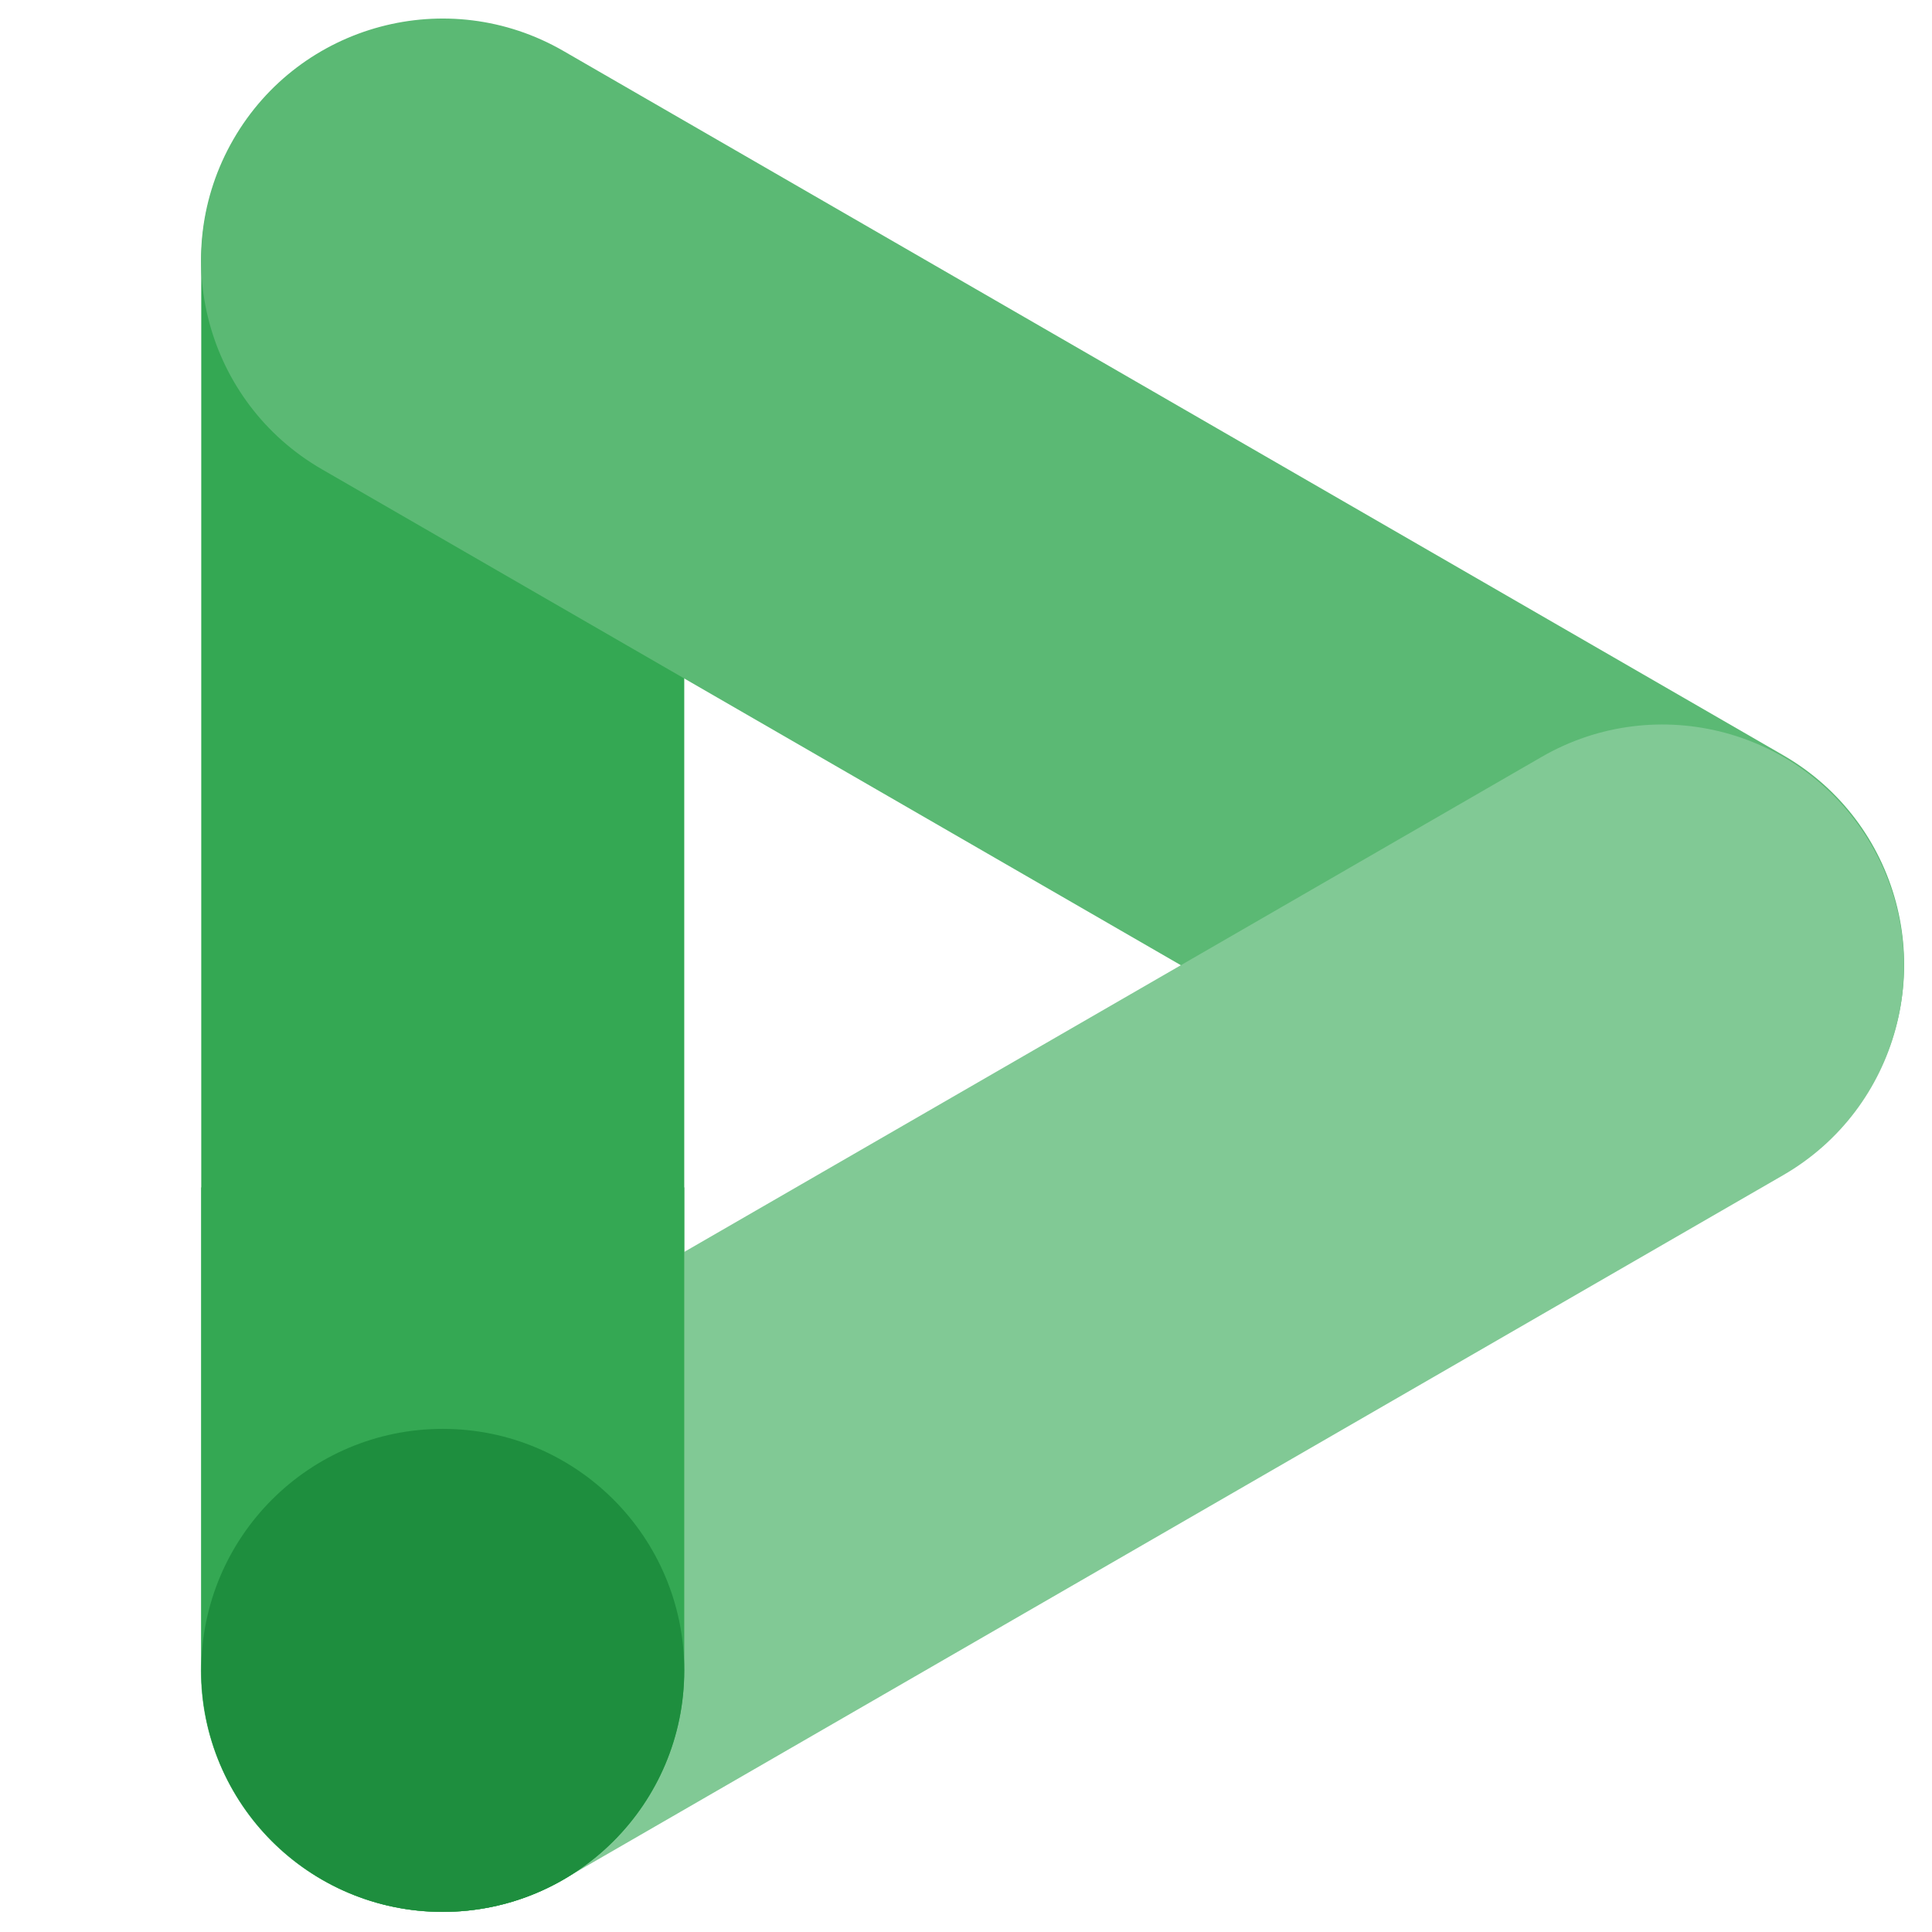 <svg width="48" height="48" viewBox="0 0 48 48" fill="none" xmlns="http://www.w3.org/2000/svg">
<path d="M11 47.5C7.686 47.5 5 44.814 5 41.5V6.5C5 3.186 7.686 0.5 11 0.5C14.314 0.5 17 3.186 17 6.5V41.5C17 44.814 14.314 47.5 11 47.5Z" fill="#34A853"/>
<path d="M5.799 3.462C7.456 0.592 11.126 -0.391 13.996 1.265L44.306 18.765C47.176 20.422 48.16 24.092 46.503 26.962C44.846 29.831 41.176 30.815 38.306 29.158L7.996 11.658C5.126 10.001 4.143 6.331 5.799 3.462Z" fill="#5BB974"/>
<path d="M5.795 44.501C4.138 41.631 5.121 37.962 7.991 36.305L38.302 18.805C41.172 17.148 44.841 18.131 46.498 21.001C48.155 23.871 47.172 27.54 44.302 29.197L13.991 46.697C11.121 48.354 7.452 47.371 5.795 44.501Z" fill="#81C995"/>
<path d="M11 47.5C7.686 47.5 5 44.814 5 41.5V29.5L17 29.5V41.5C17 44.814 14.314 47.5 11 47.5Z" fill="#34A853"/>
<circle cx="11" cy="41.5" r="6" fill="#1E8E3E"/>
</svg>
